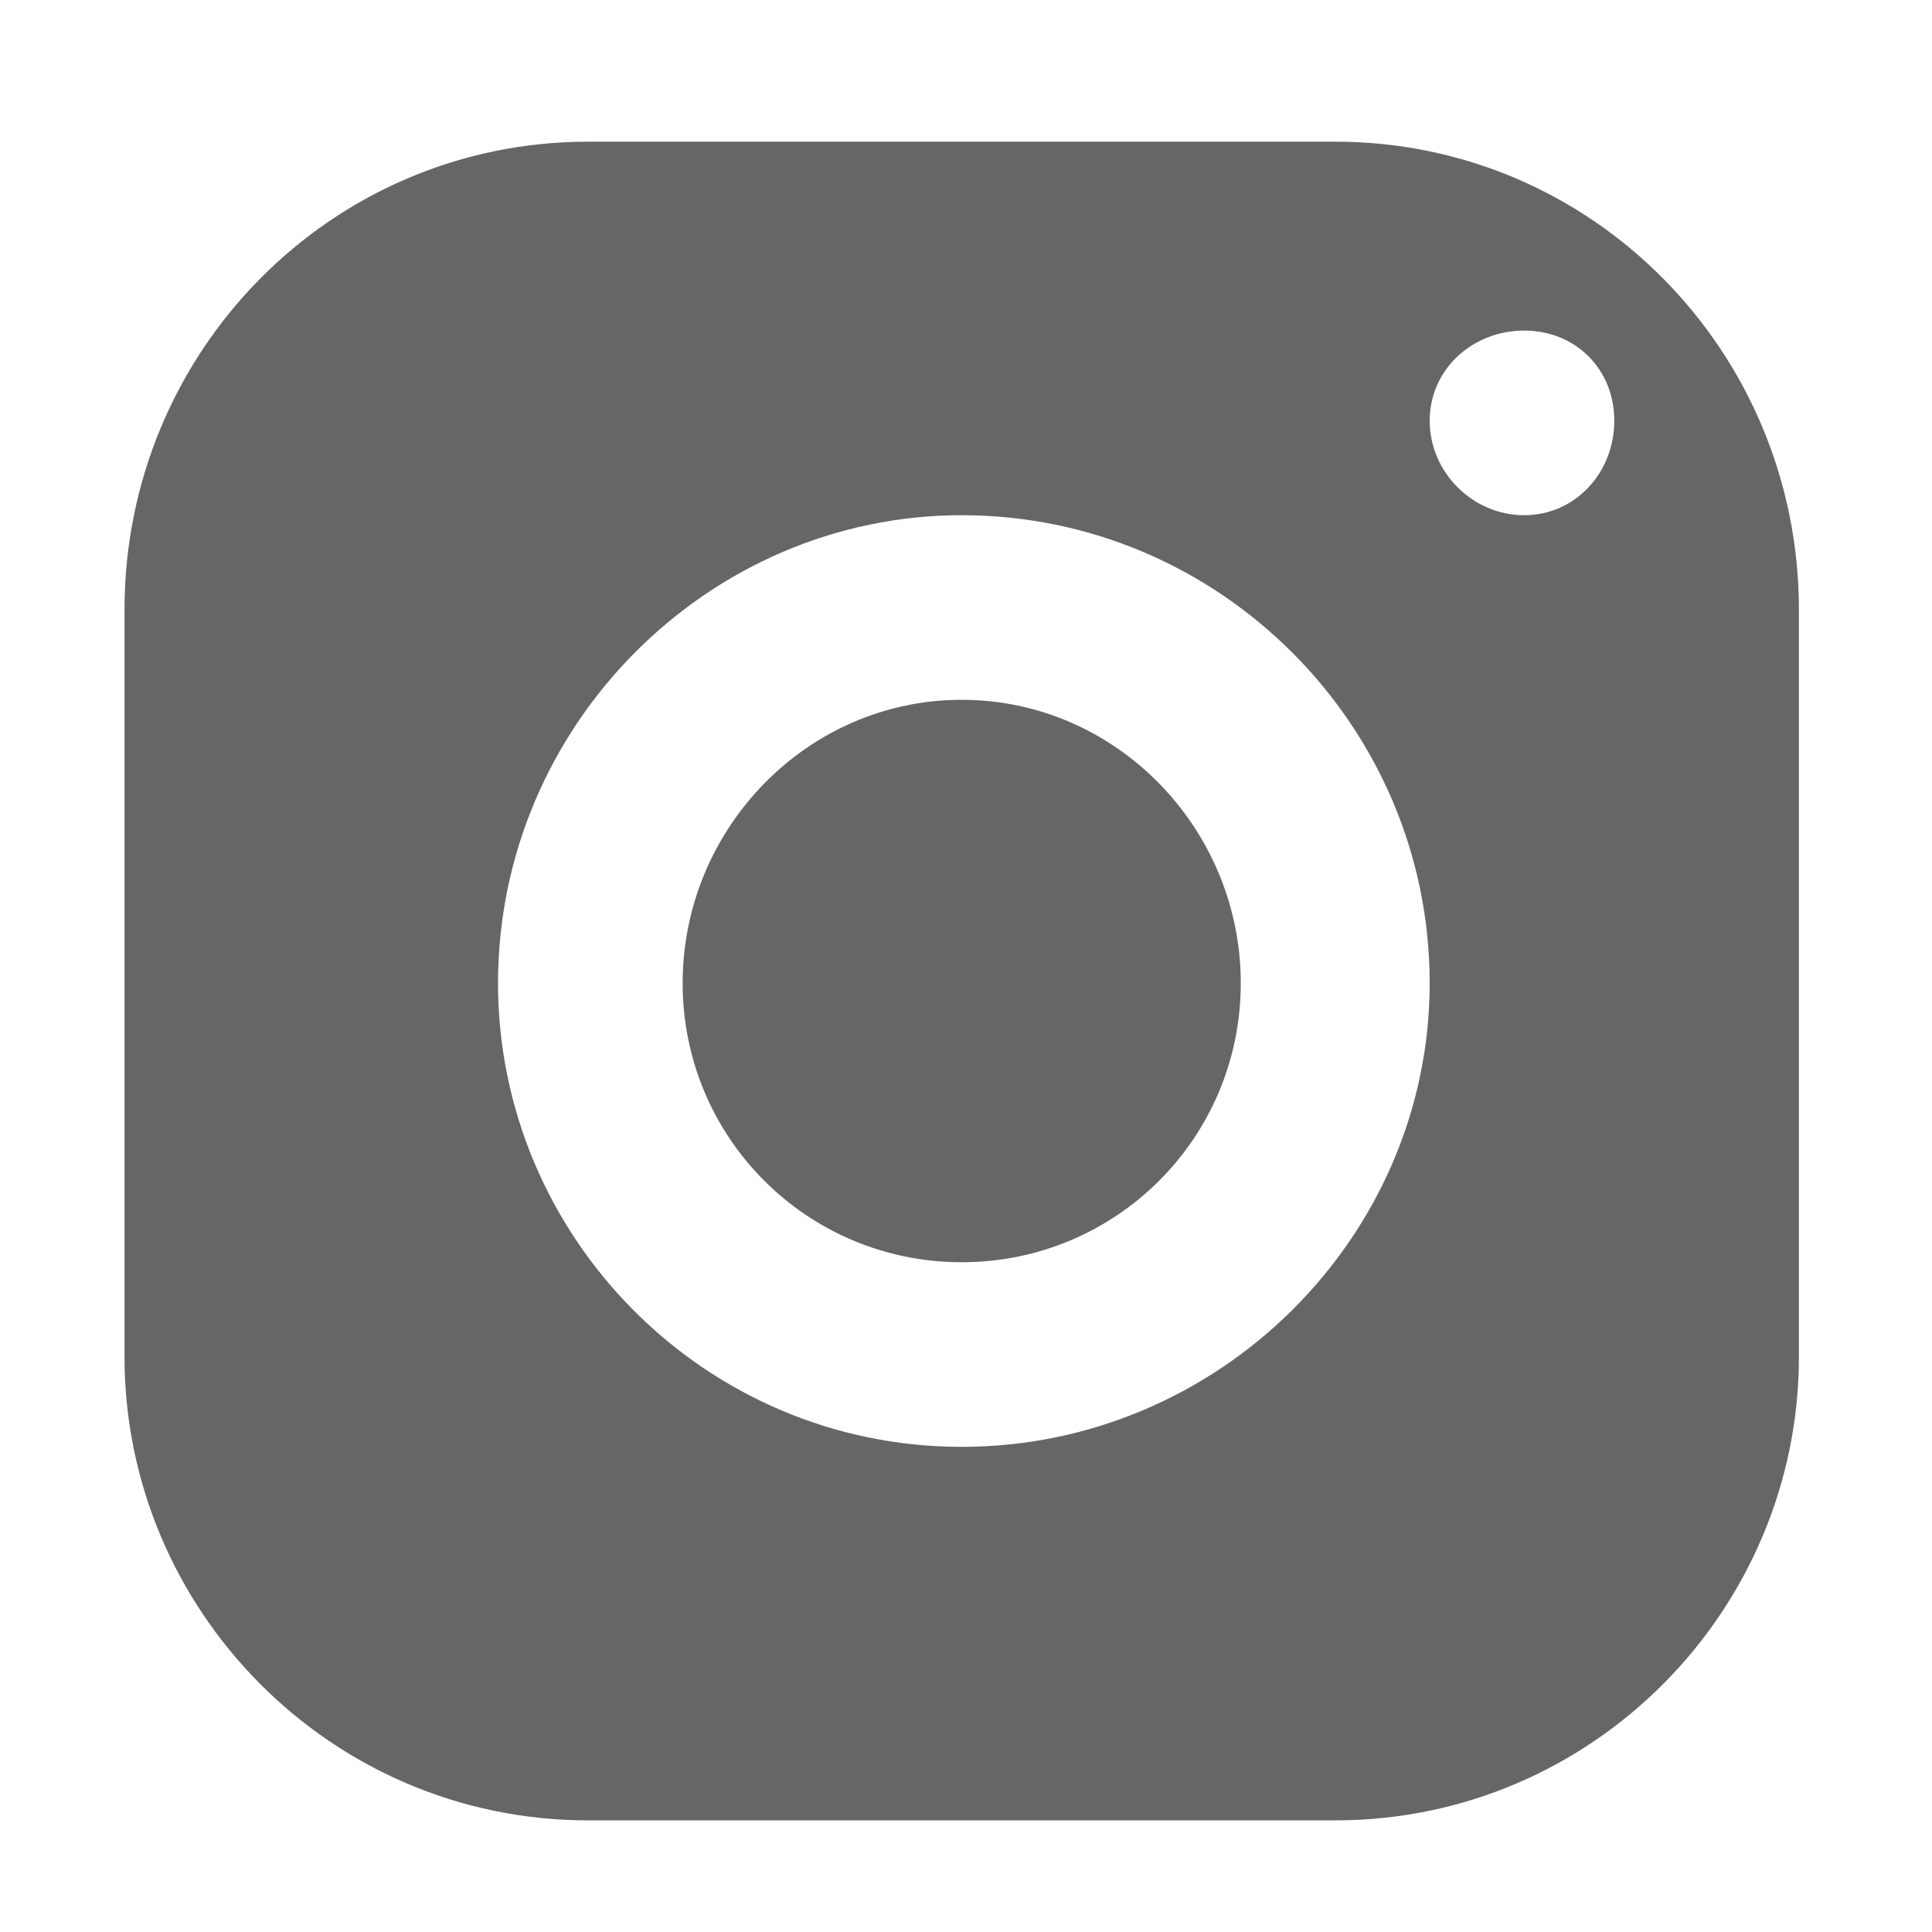<svg version="1.2" xmlns="http://www.w3.org/2000/svg" viewBox="0 0 45 45" width="45" height="45">
	<style>
		.s0 { fill: #666666 } 
	</style>
	<g id="Layer">
		<g id="Layer">
			<path id="Layer" fill-rule="evenodd" class="s0" d="m31.1 3.3c6 0 10.8 4.9 10.8 10.9v17.4c0 5.9-4.8 10.8-10.8 10.8h-17.4c-6 0-10.8-4.9-10.8-10.8v-17.4c0-6 4.8-10.9 10.8-10.9zm2.2 6.5c0 1.2 1 2.2 2.2 2.2c1.2 0 2.1-1 2.1-2.2c0-1.2-0.9-2.1-2.1-2.1c-1.2 0-2.2 0.9-2.2 2.1zm-21.7 13.1c0 5.9 4.8 10.8 10.8 10.8c6 0 10.9-4.9 10.9-10.8c0-6-4.9-10.9-10.9-10.9c-5.9 0-10.8 4.9-10.8 10.9zm17.3 0c0 3.6-2.9 6.5-6.5 6.5c-3.6 0-6.5-2.9-6.5-6.5c0-3.6 2.9-6.6 6.5-6.6c3.6 0 6.5 3 6.5 6.6z" />
		</g>
	</g>
</svg>